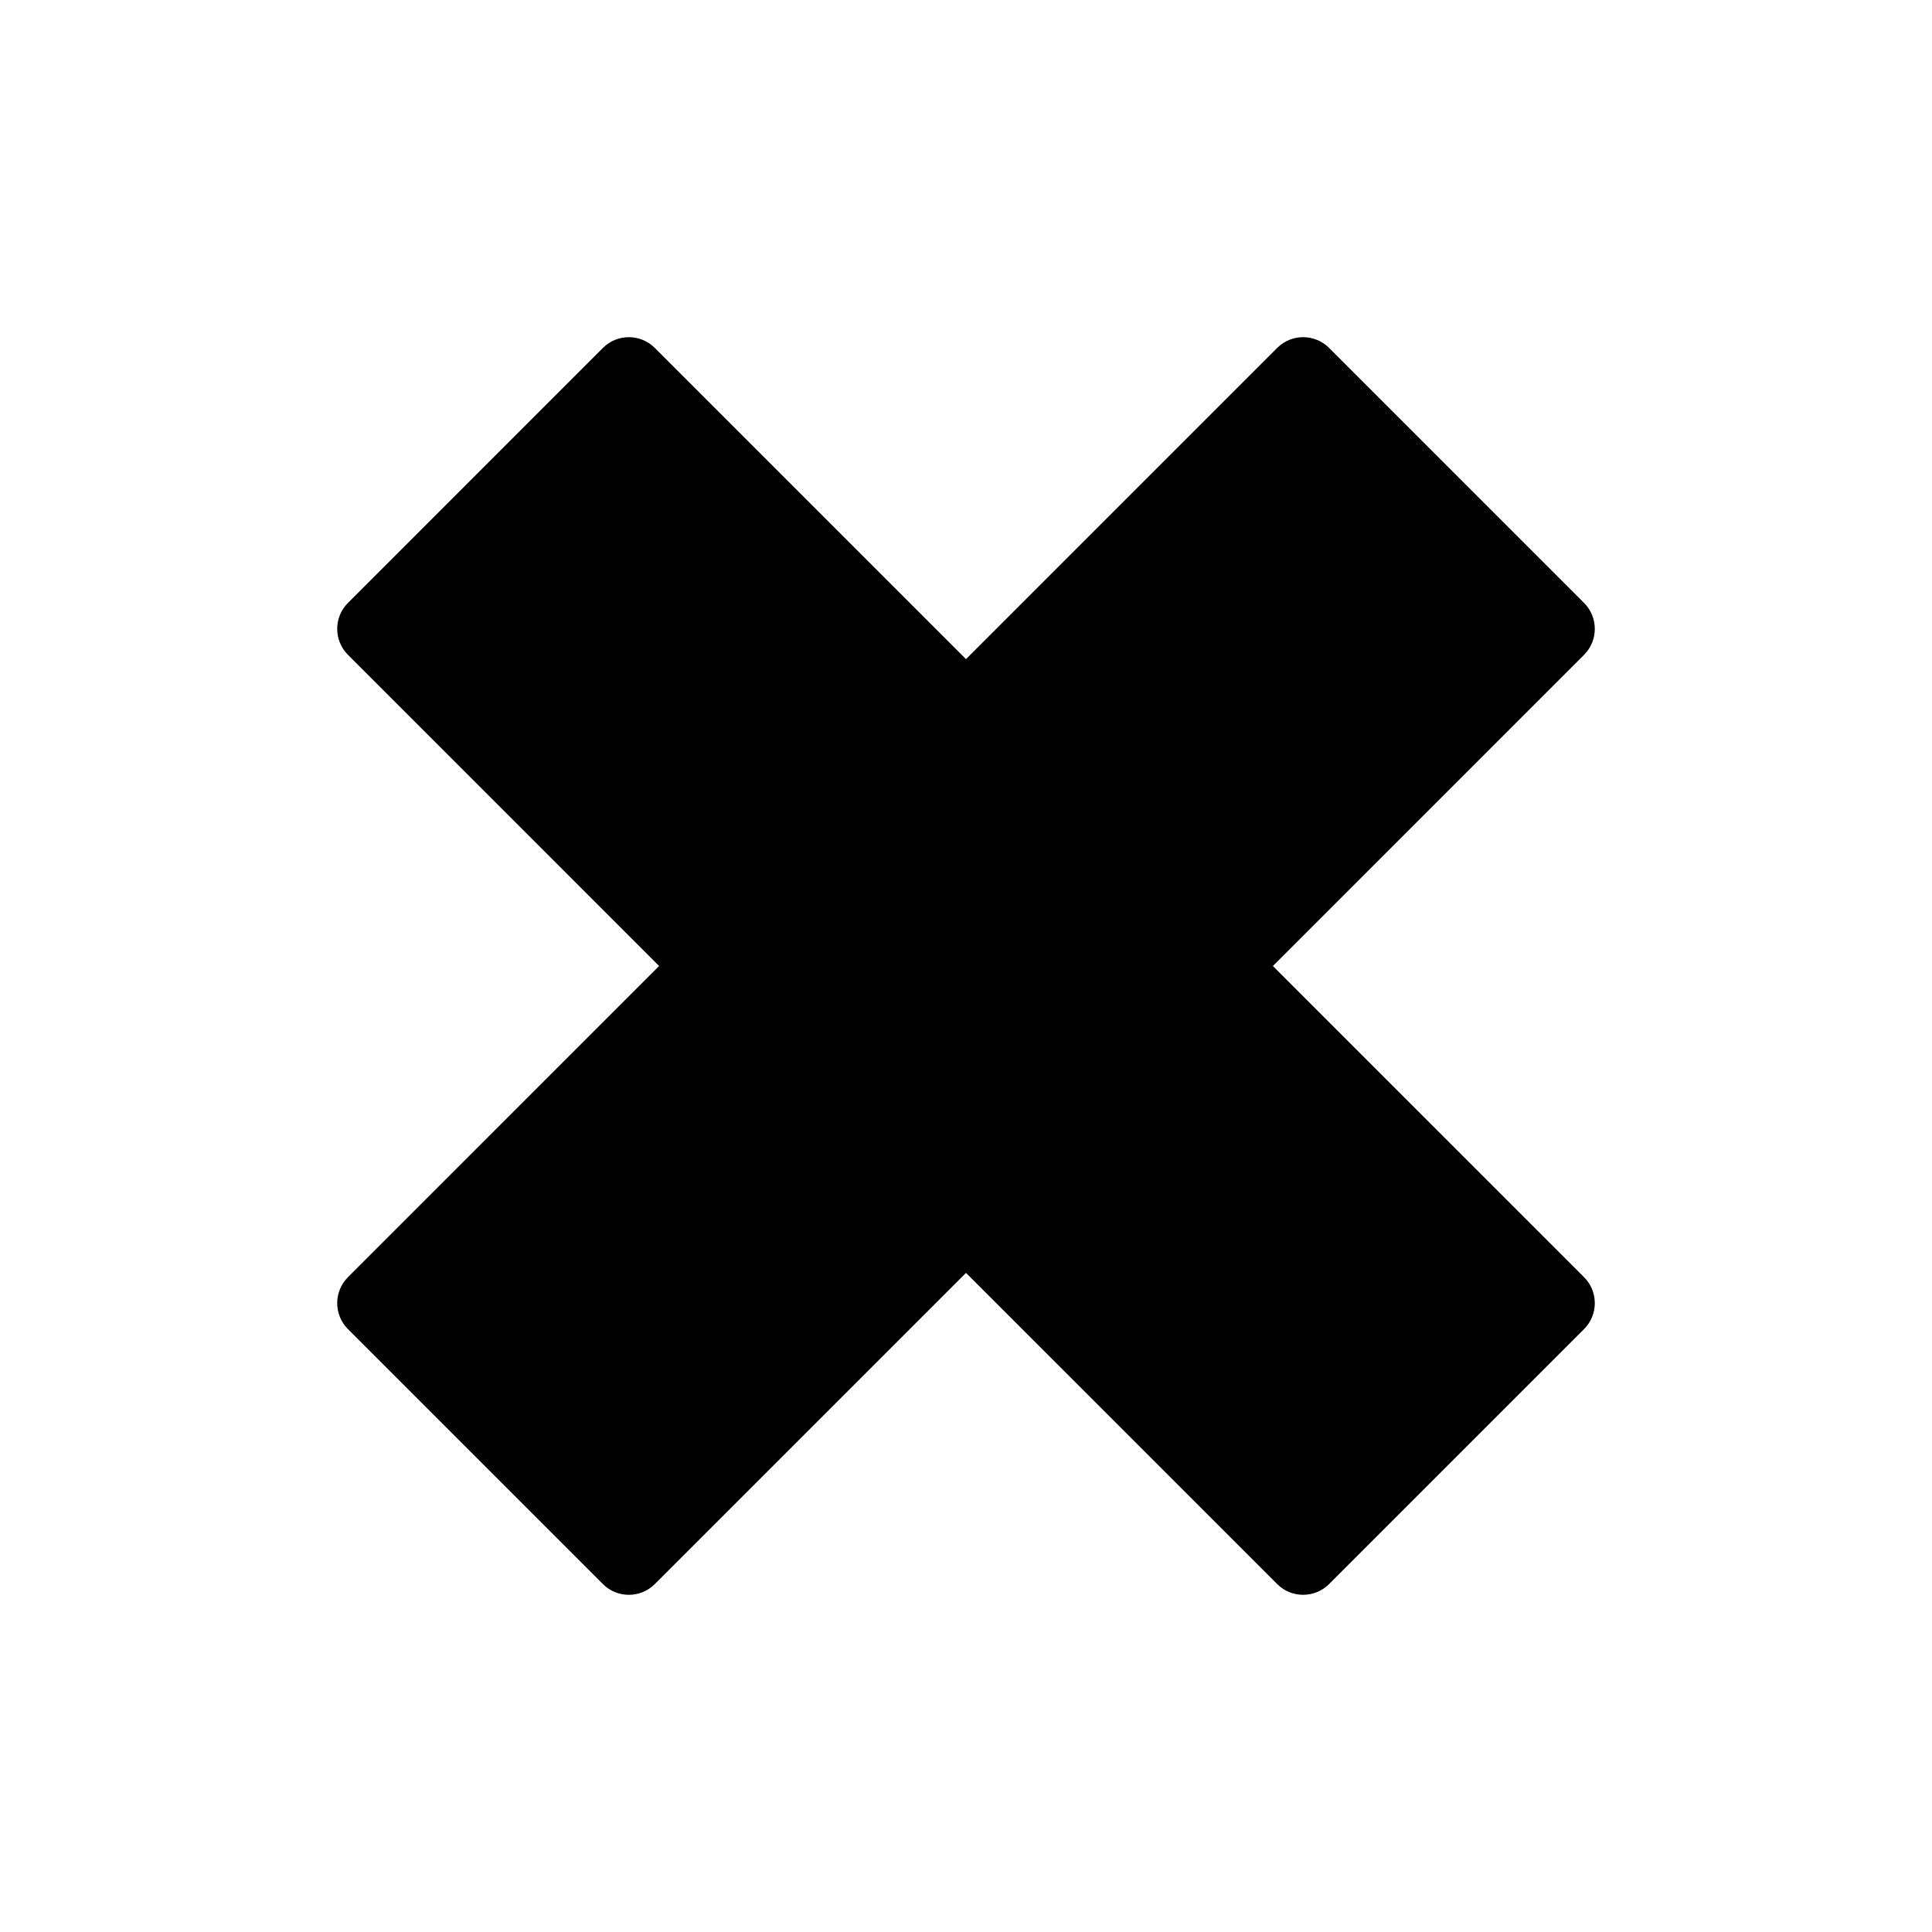 <?xml version="1.0" encoding="UTF-8"?>
<!-- Uploaded to: SVG Repo, www.svgrepo.com, Generator: SVG Repo Mixer Tools -->
<svg fill="#000000" width="800px" height="800px" version="1.1" viewBox="144 144 512 512" xmlns="http://www.w3.org/2000/svg">
 <path d="m482.47 236.2-82.473 82.473-82.473-82.473c-3.793-3.793-9.949-3.789-13.742 0l-67.574 67.582c-3.793 3.797-3.793 9.957-0.004 13.75l82.465 82.469-82.461 82.469c-3.793 3.797-3.793 9.961-0.004 13.75l67.582 67.582c3.793 3.793 9.949 3.789 13.742-0.004l82.469-82.469 82.473 82.469c3.797 3.793 9.949 3.789 13.75-0.004l67.574-67.574c3.793-3.789 3.793-9.949 0-13.75l-82.465-82.469 82.465-82.469c3.793-3.793 3.793-9.949 0-13.75l-67.574-67.582c-3.801-3.793-9.953-3.789-13.75 0z"/>
</svg>